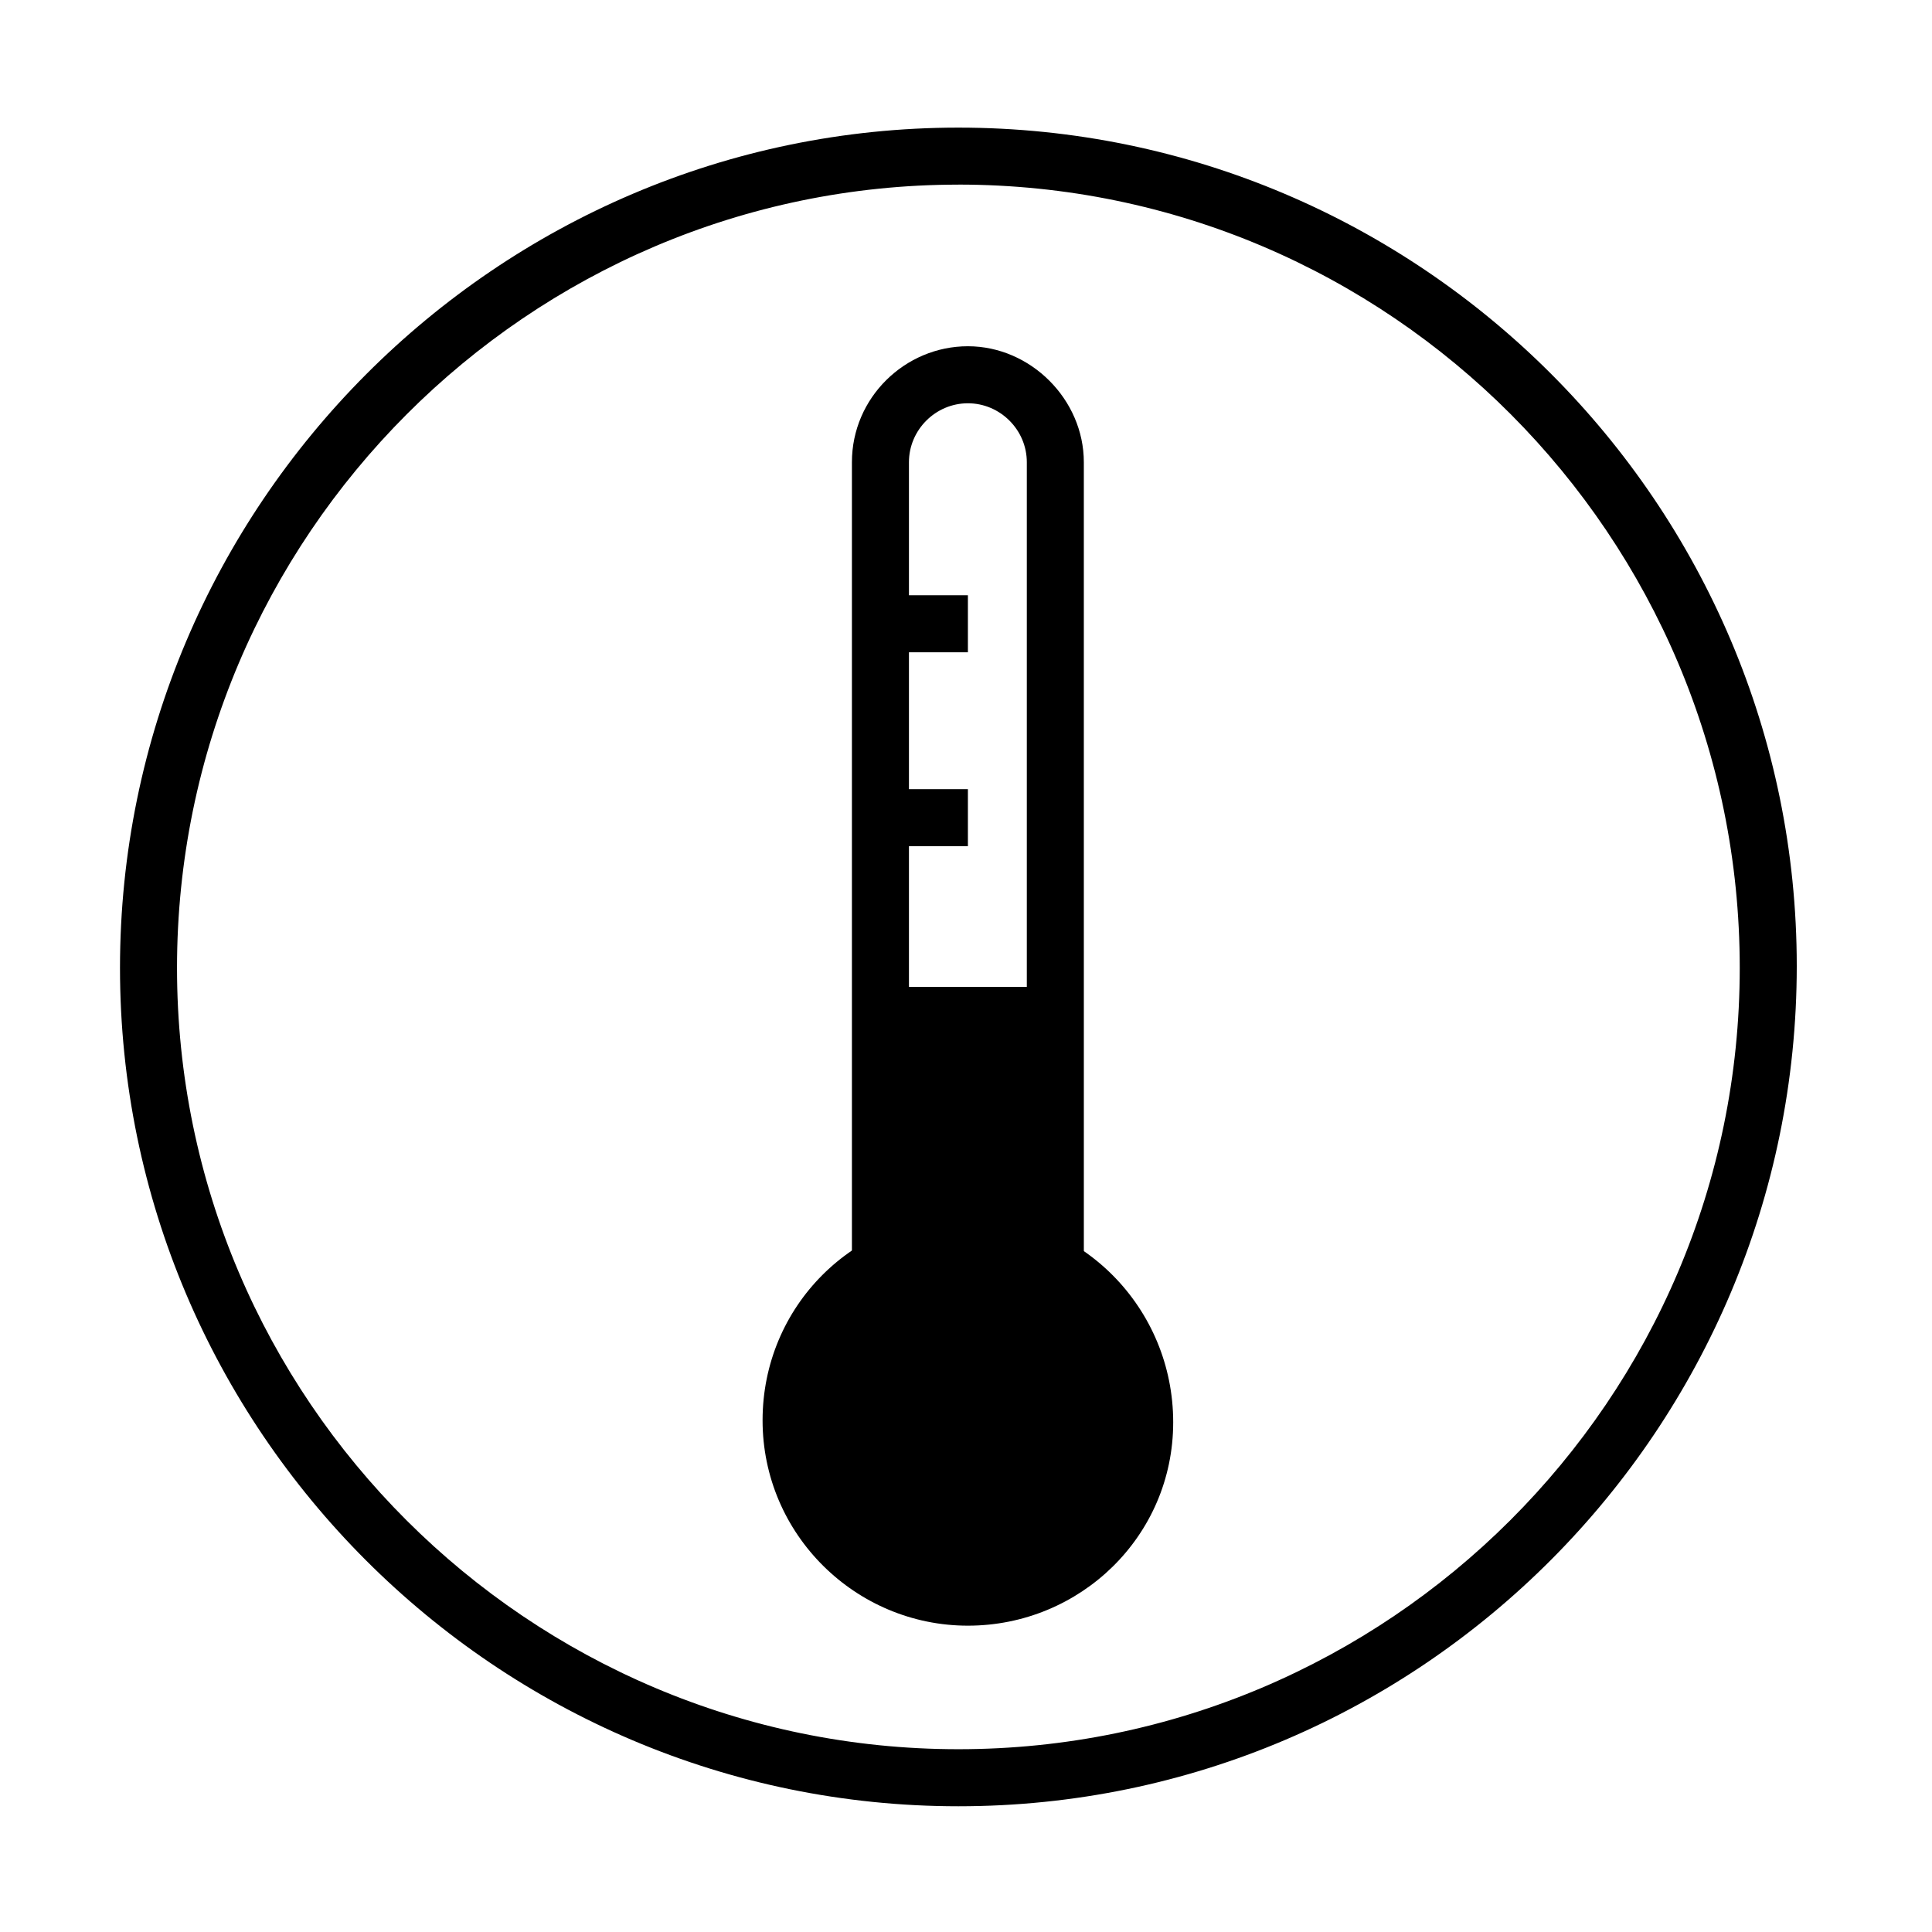 <?xml version="1.0" encoding="UTF-8"?>
<!-- Uploaded to: ICON Repo, www.iconrepo.com, Generator: ICON Repo Mixer Tools -->
<svg fill="#000000" width="800px" height="800px" version="1.1" viewBox="144 144 512 512" xmlns="http://www.w3.org/2000/svg">
 <g>
  <path d="m447.36 520.91c0 25.875-20.977 46.852-46.852 46.852-25.879 0-46.855-20.977-46.855-46.852 0-25.879 20.977-46.855 46.855-46.855 25.875 0 46.852 20.977 46.852 46.855"/>
  <path d="m400.5 574.82c-29.727 0-54.41-24.184-54.41-54.41 0-30.23 24.184-54.41 54.41-54.41 30.227-0.004 54.41 24.684 54.41 54.914 0 30.227-24.688 53.906-54.41 53.906zm0-93.203c-21.664 0-39.297 17.633-39.297 39.297 0 21.664 17.633 39.297 39.297 39.297 21.664 0 39.297-17.633 39.297-39.297 0-21.664-17.633-39.297-39.297-39.297z"/>
  <path d="m431.23 482.12h-15.113v-215.63c0-8.566-7.055-15.617-15.617-15.617-8.566 0-15.621 7.055-15.621 15.617v210.09h-15.113v-210.09c0-17.129 14.105-30.73 30.73-30.73s30.73 14.105 30.73 30.73z"/>
  <path d="m377.83 413.1h45.344v87.16h-45.344z"/>
  <path d="m430.73 507.81h-60.457v-102.27h60.457zm-45.344-15.113h30.23v-72.043h-30.23z"/>
  <path d="m376.32 353.14h24.184v15.113h-24.184z"/>
  <path d="m376.32 301.75h24.184v15.113h-24.184z"/>
  <path d="m397.98 622.68c-122.43 0-222.18-99.754-222.18-222.18 0-122.43 99.754-222.68 222.18-222.68s222.18 99.754 222.18 222.18-99.25 222.68-222.18 222.68zm0-429.75c-113.86 0-207.07 93.203-207.07 207.57 0 114.36 93.203 207.06 207.07 207.06 113.86 0 207.07-92.699 207.07-207.07 0-114.36-92.703-207.57-207.07-207.57z"/>
 </g>
</svg>